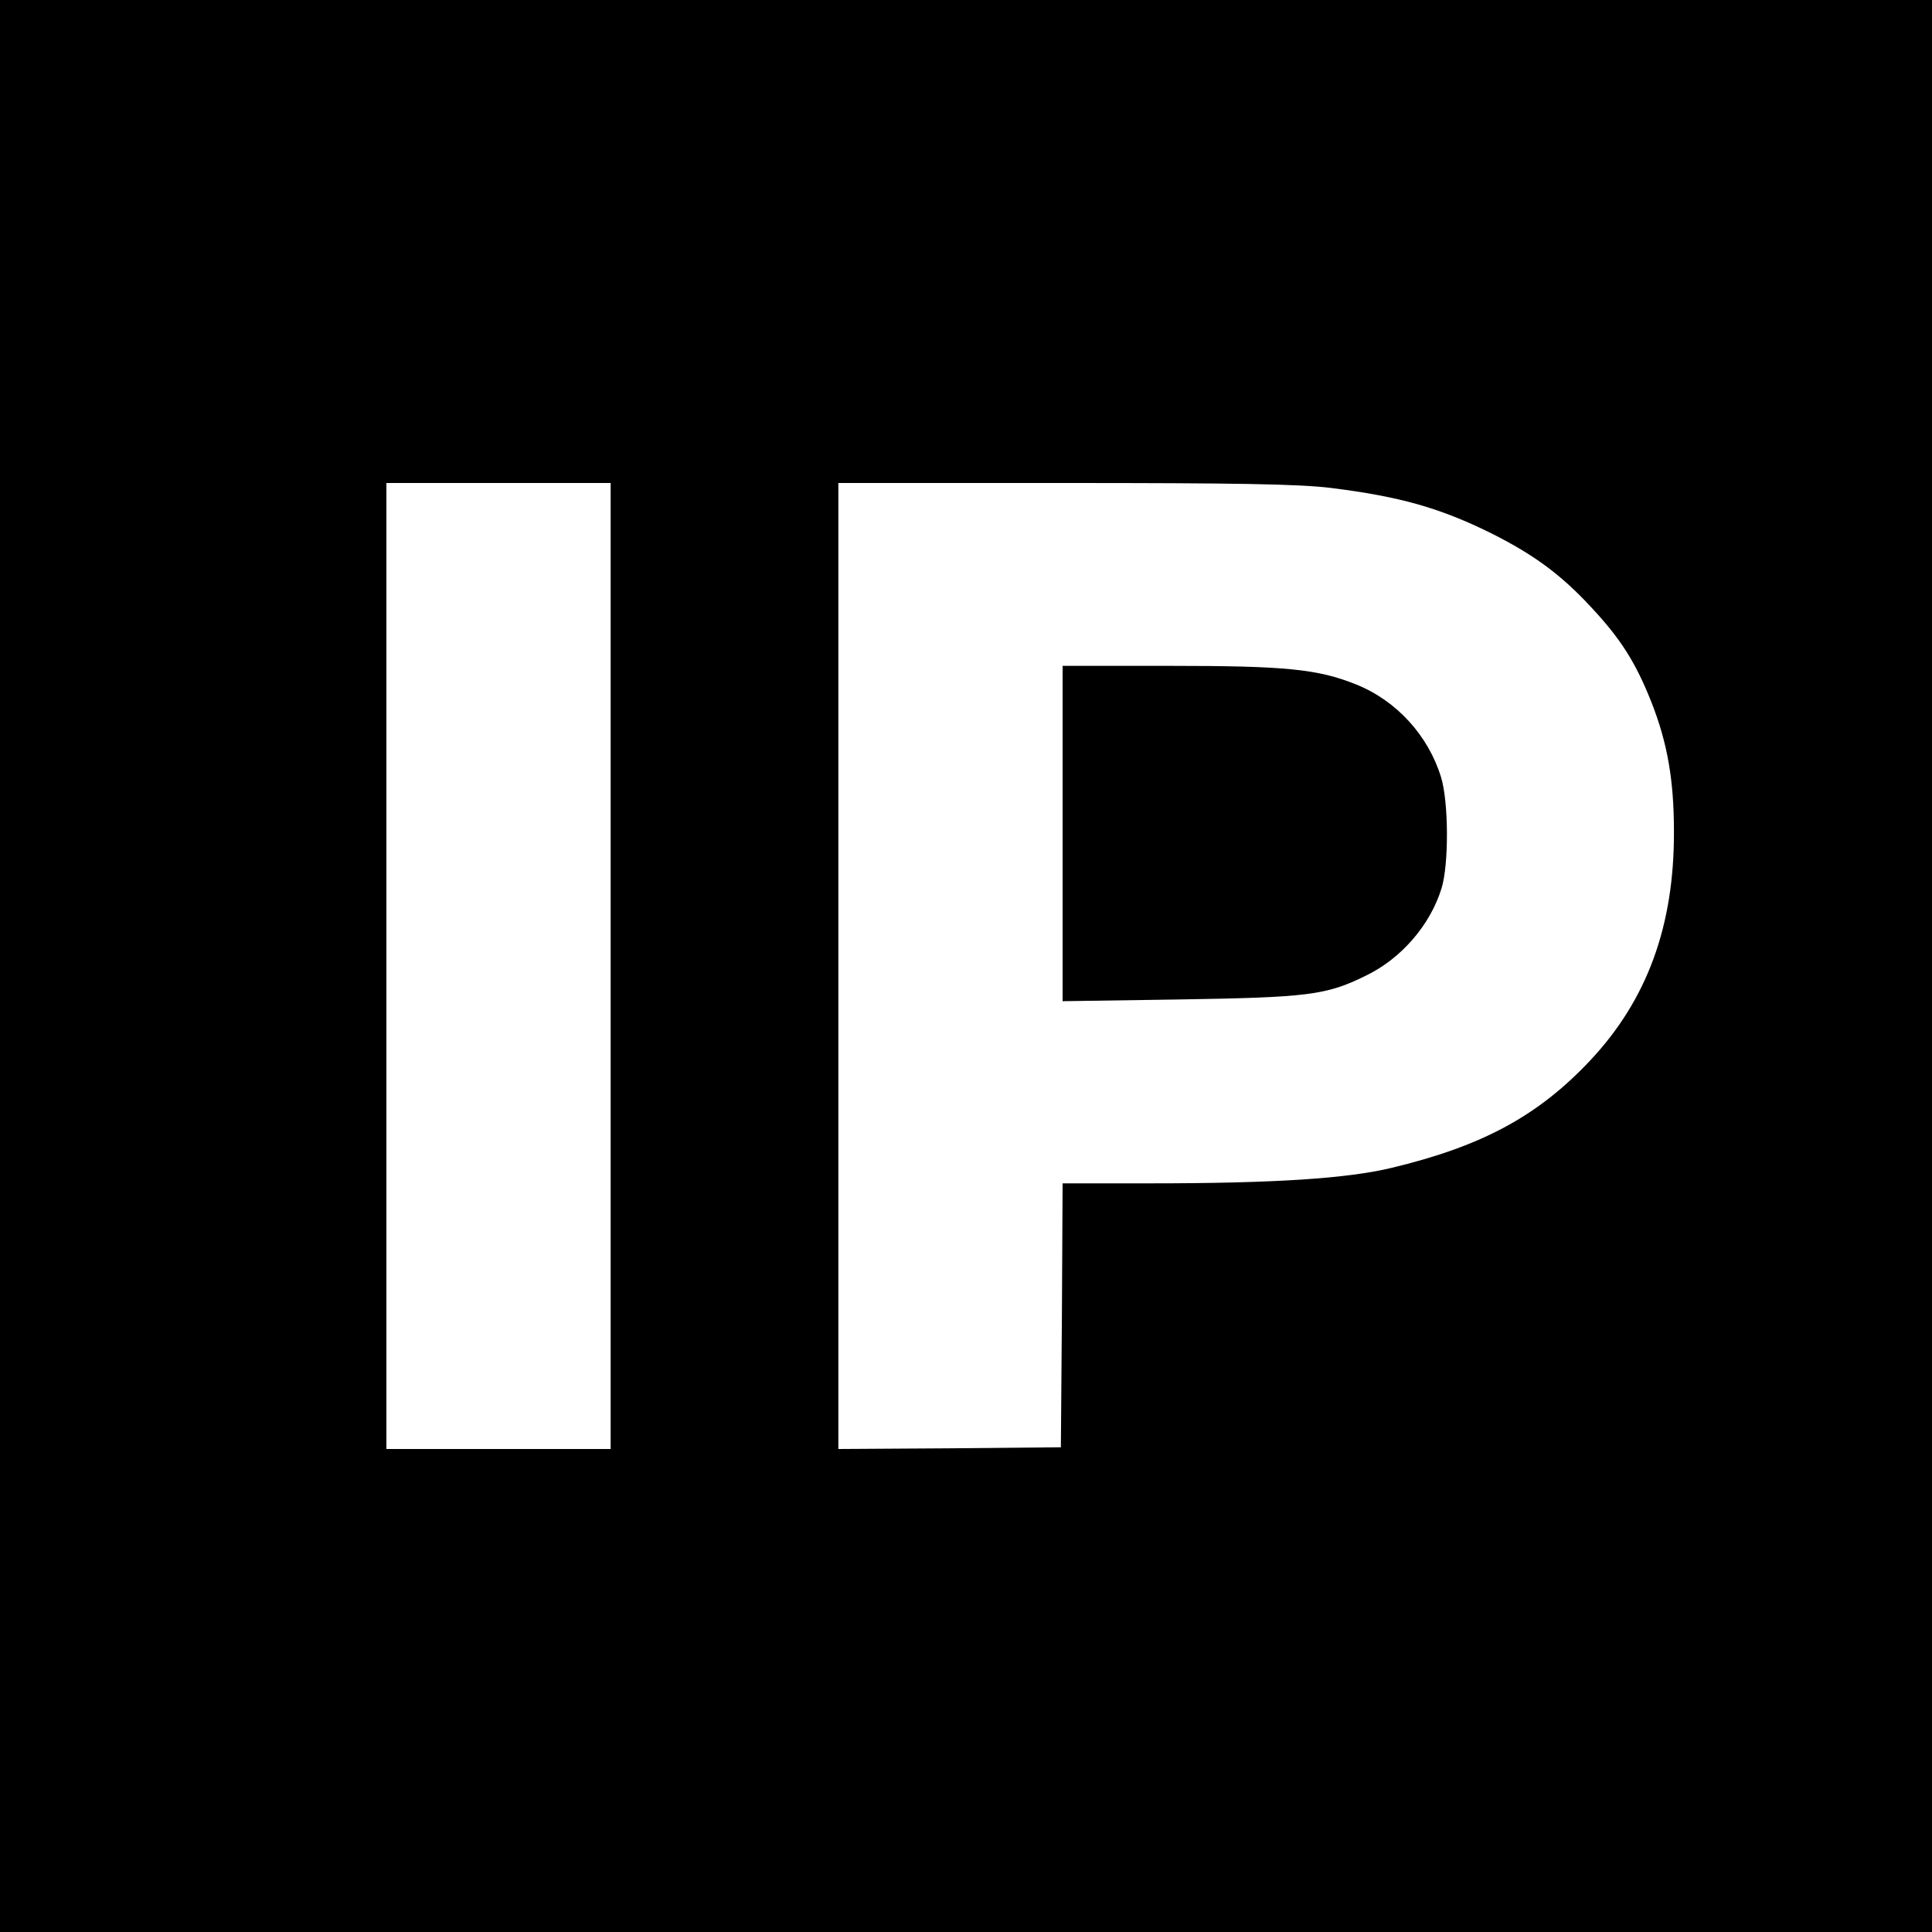 <?xml version="1.0" standalone="no"?>
<!DOCTYPE svg PUBLIC "-//W3C//DTD SVG 20010904//EN"
 "http://www.w3.org/TR/2001/REC-SVG-20010904/DTD/svg10.dtd">
<svg version="1.0" xmlns="http://www.w3.org/2000/svg"
 width="560pt" height="560pt" viewBox="0 0 560 560"
 preserveAspectRatio="xMidYMid meet">
<g transform="translate(0,560) scale(0.1,-0.1)"
fill="#000000" stroke="none">
<path d="M0 2800 l0 -2800 2800 0 2800 0 0 2800 0 2800 -2800 0 -2800 0 0
-2800z m1770 0 l0 -1400 -325 0 -325 0 0 1400 0 1400 325 0 325 0 0 -1400z
m2085 1386 c202 -25 319 -58 470 -133 123 -62 201 -120 287 -213 86 -92 129
-160 175 -276 46 -117 65 -225 65 -374 1 -274 -78 -488 -242 -663 -151 -161
-313 -249 -576 -312 -129 -31 -338 -45 -701 -45 l-253 0 -2 -382 -3 -383 -322
-3 -323 -2 0 1400 0 1400 653 0 c503 0 679 -3 772 -14z"/>
<path d="M3080 3184 l0 -486 338 5 c372 6 426 12 541 69 102 49 186 146 219
252 22 69 21 252 -1 323 -37 121 -129 222 -246 269 -112 45 -205 54 -543 54
l-308 0 0 -486z"/>
</g>
</svg>
